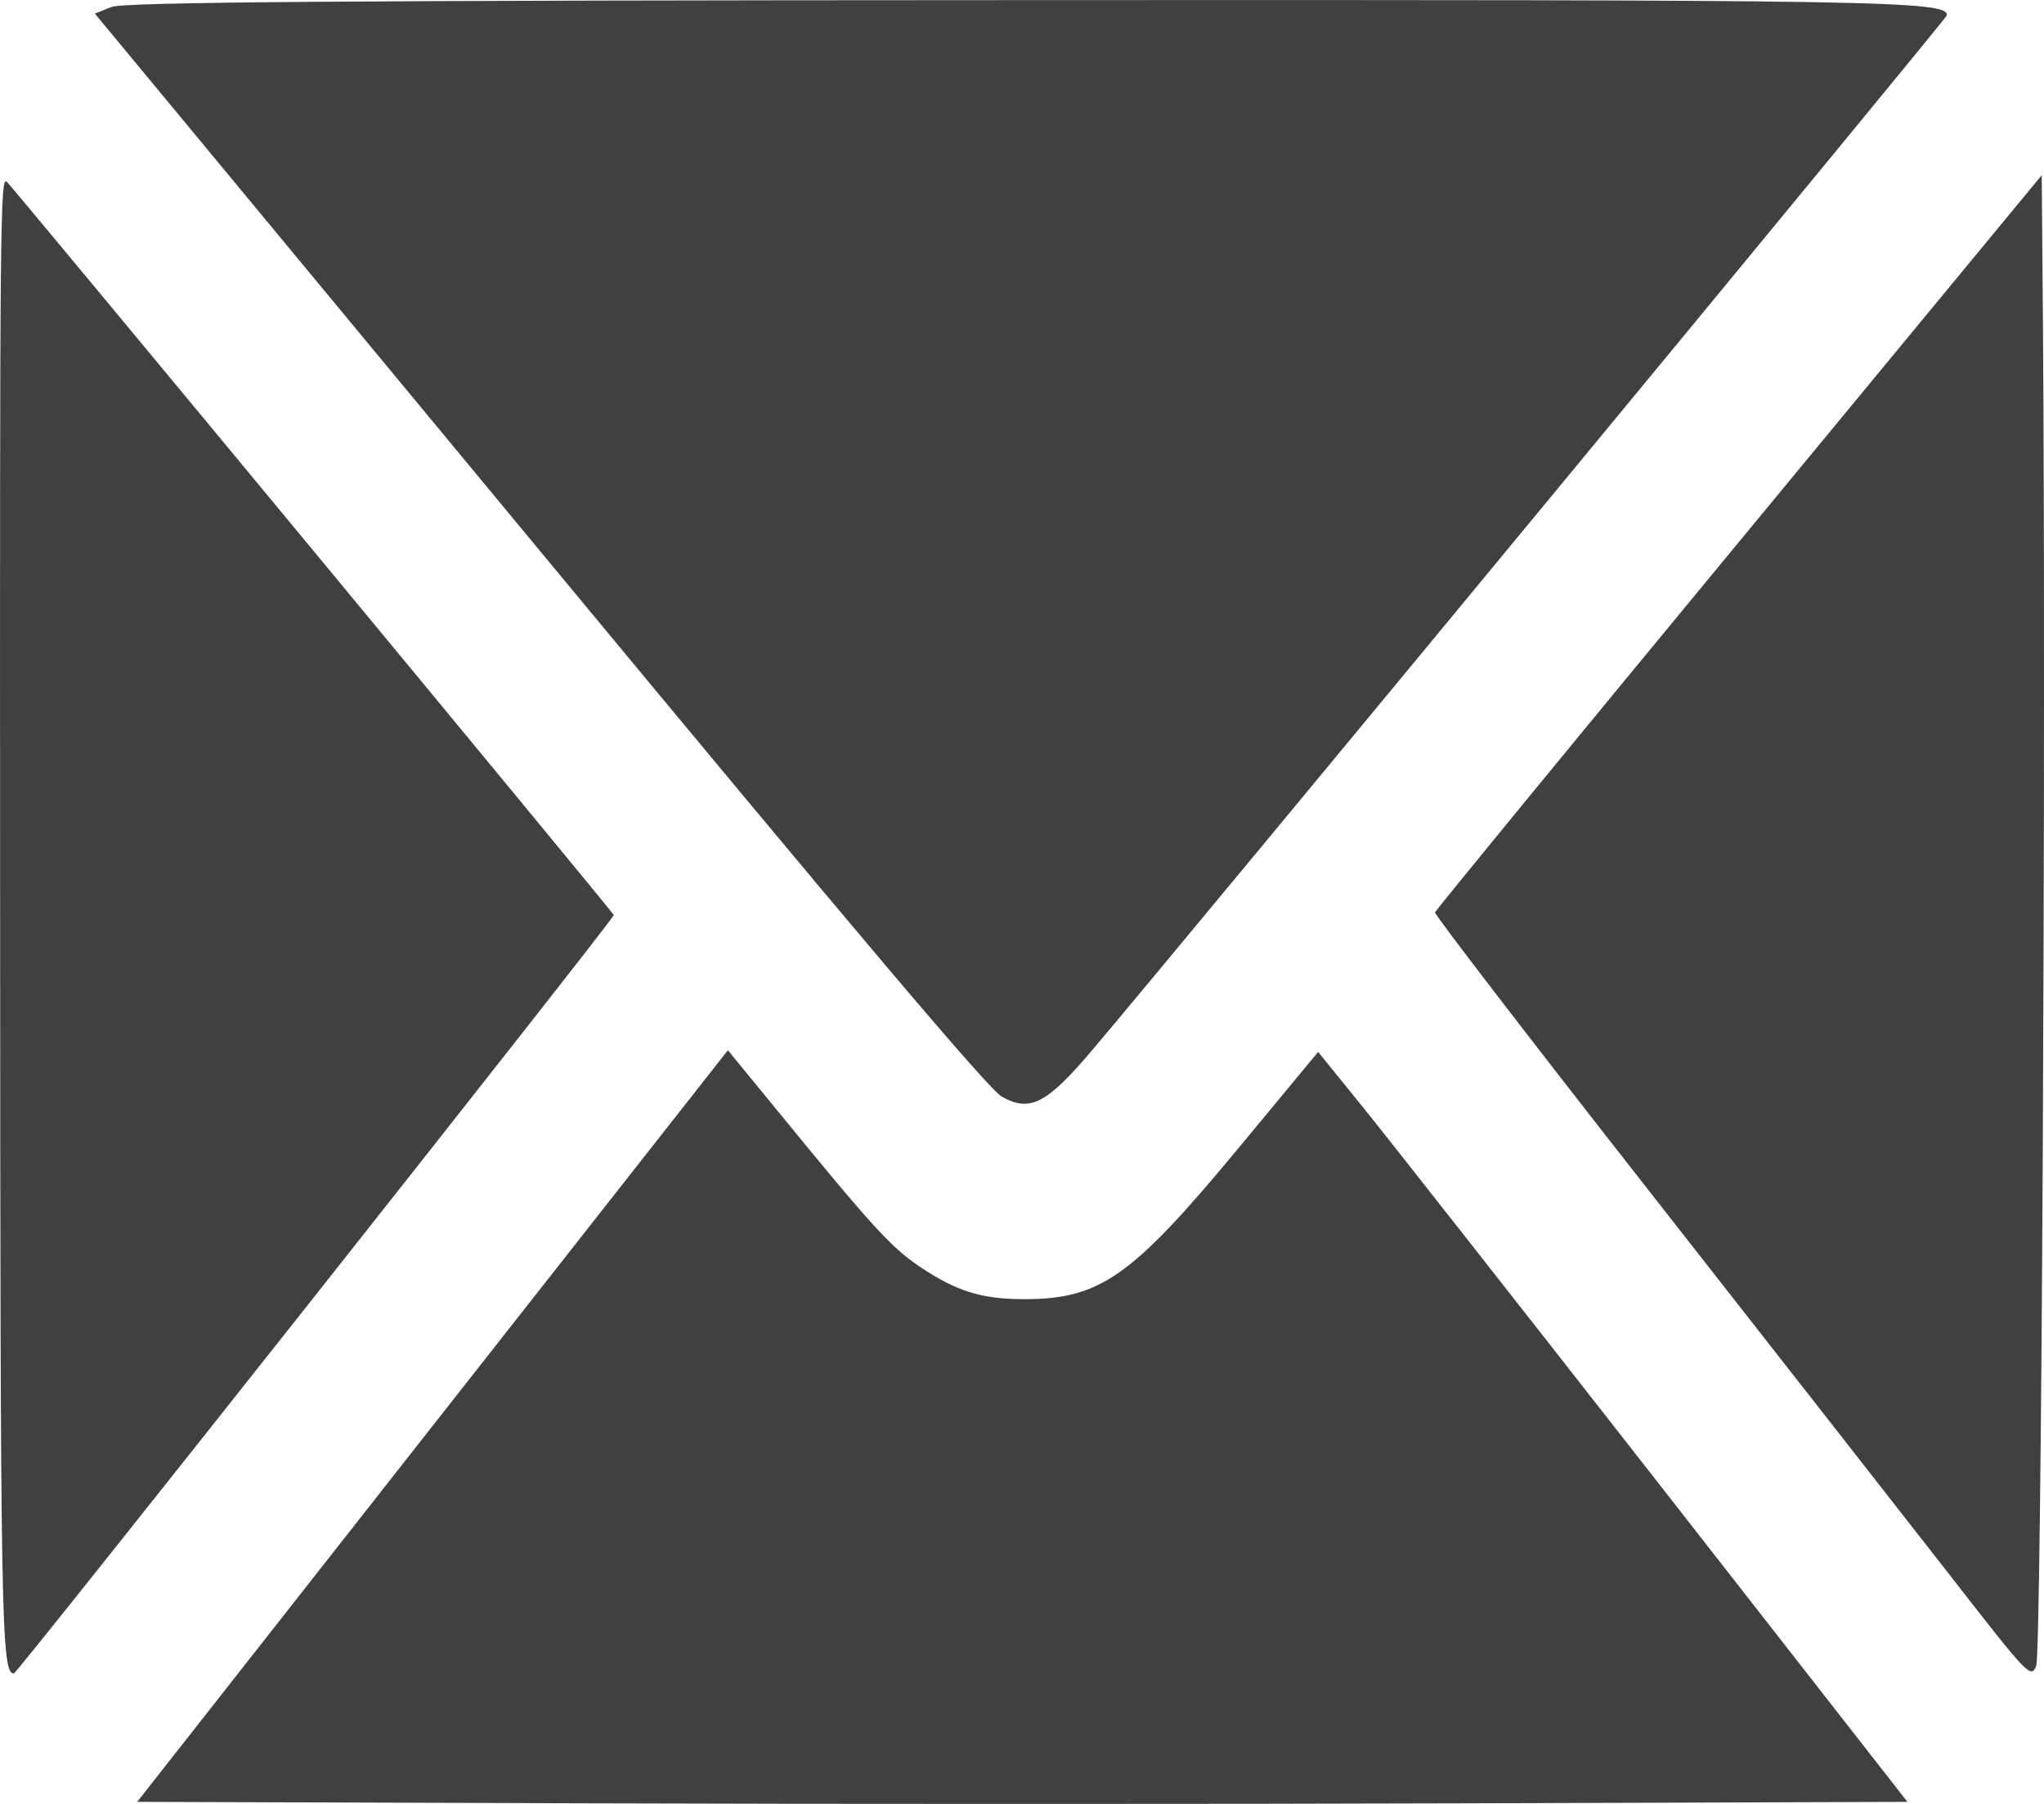 <svg width="17" height="15" viewBox="0 0 17 15" fill="none" xmlns="http://www.w3.org/2000/svg">
<path fill-rule="evenodd" clip-rule="evenodd" d="M0.927 0.058L0.789 0.113L4.485 4.574C7.144 7.784 8.223 9.058 8.332 9.119C8.568 9.251 8.706 9.179 9.09 8.725C9.876 7.797 16.189 0.154 16.192 0.128C16.203 0.006 15.675 -0.003 8.474 0.001C2.862 0.003 1.031 0.017 0.927 0.058ZM0.001 7.508C0.003 13.515 0.01 13.912 0.115 13.916C0.141 13.917 5.105 7.643 5.105 7.609C5.105 7.593 0.15 1.609 0.058 1.513C0.001 1.454 -0.002 1.774 0.001 7.508ZM14.463 4.506C13.078 6.182 11.94 7.569 11.935 7.587C11.93 7.605 12.732 8.649 13.718 9.906C14.704 11.163 15.82 12.59 16.2 13.076C16.873 13.941 16.89 13.958 16.935 13.854C16.98 13.751 17.018 6.147 16.991 2.661L16.981 1.457L14.463 4.506ZM3.597 11.858L1.141 14.983L4.84 14.995C6.874 15.002 10.187 15.002 12.202 14.995L15.864 14.983L13.79 12.329C12.649 10.87 11.546 9.467 11.339 9.211L10.963 8.747L10.288 9.562C9.413 10.616 9.15 10.801 8.526 10.803C8.166 10.804 7.954 10.738 7.647 10.531C7.41 10.371 7.25 10.195 6.463 9.232L6.054 8.733L3.597 11.858Z" fill="black" fill-opacity="0.75"/>
</svg>
